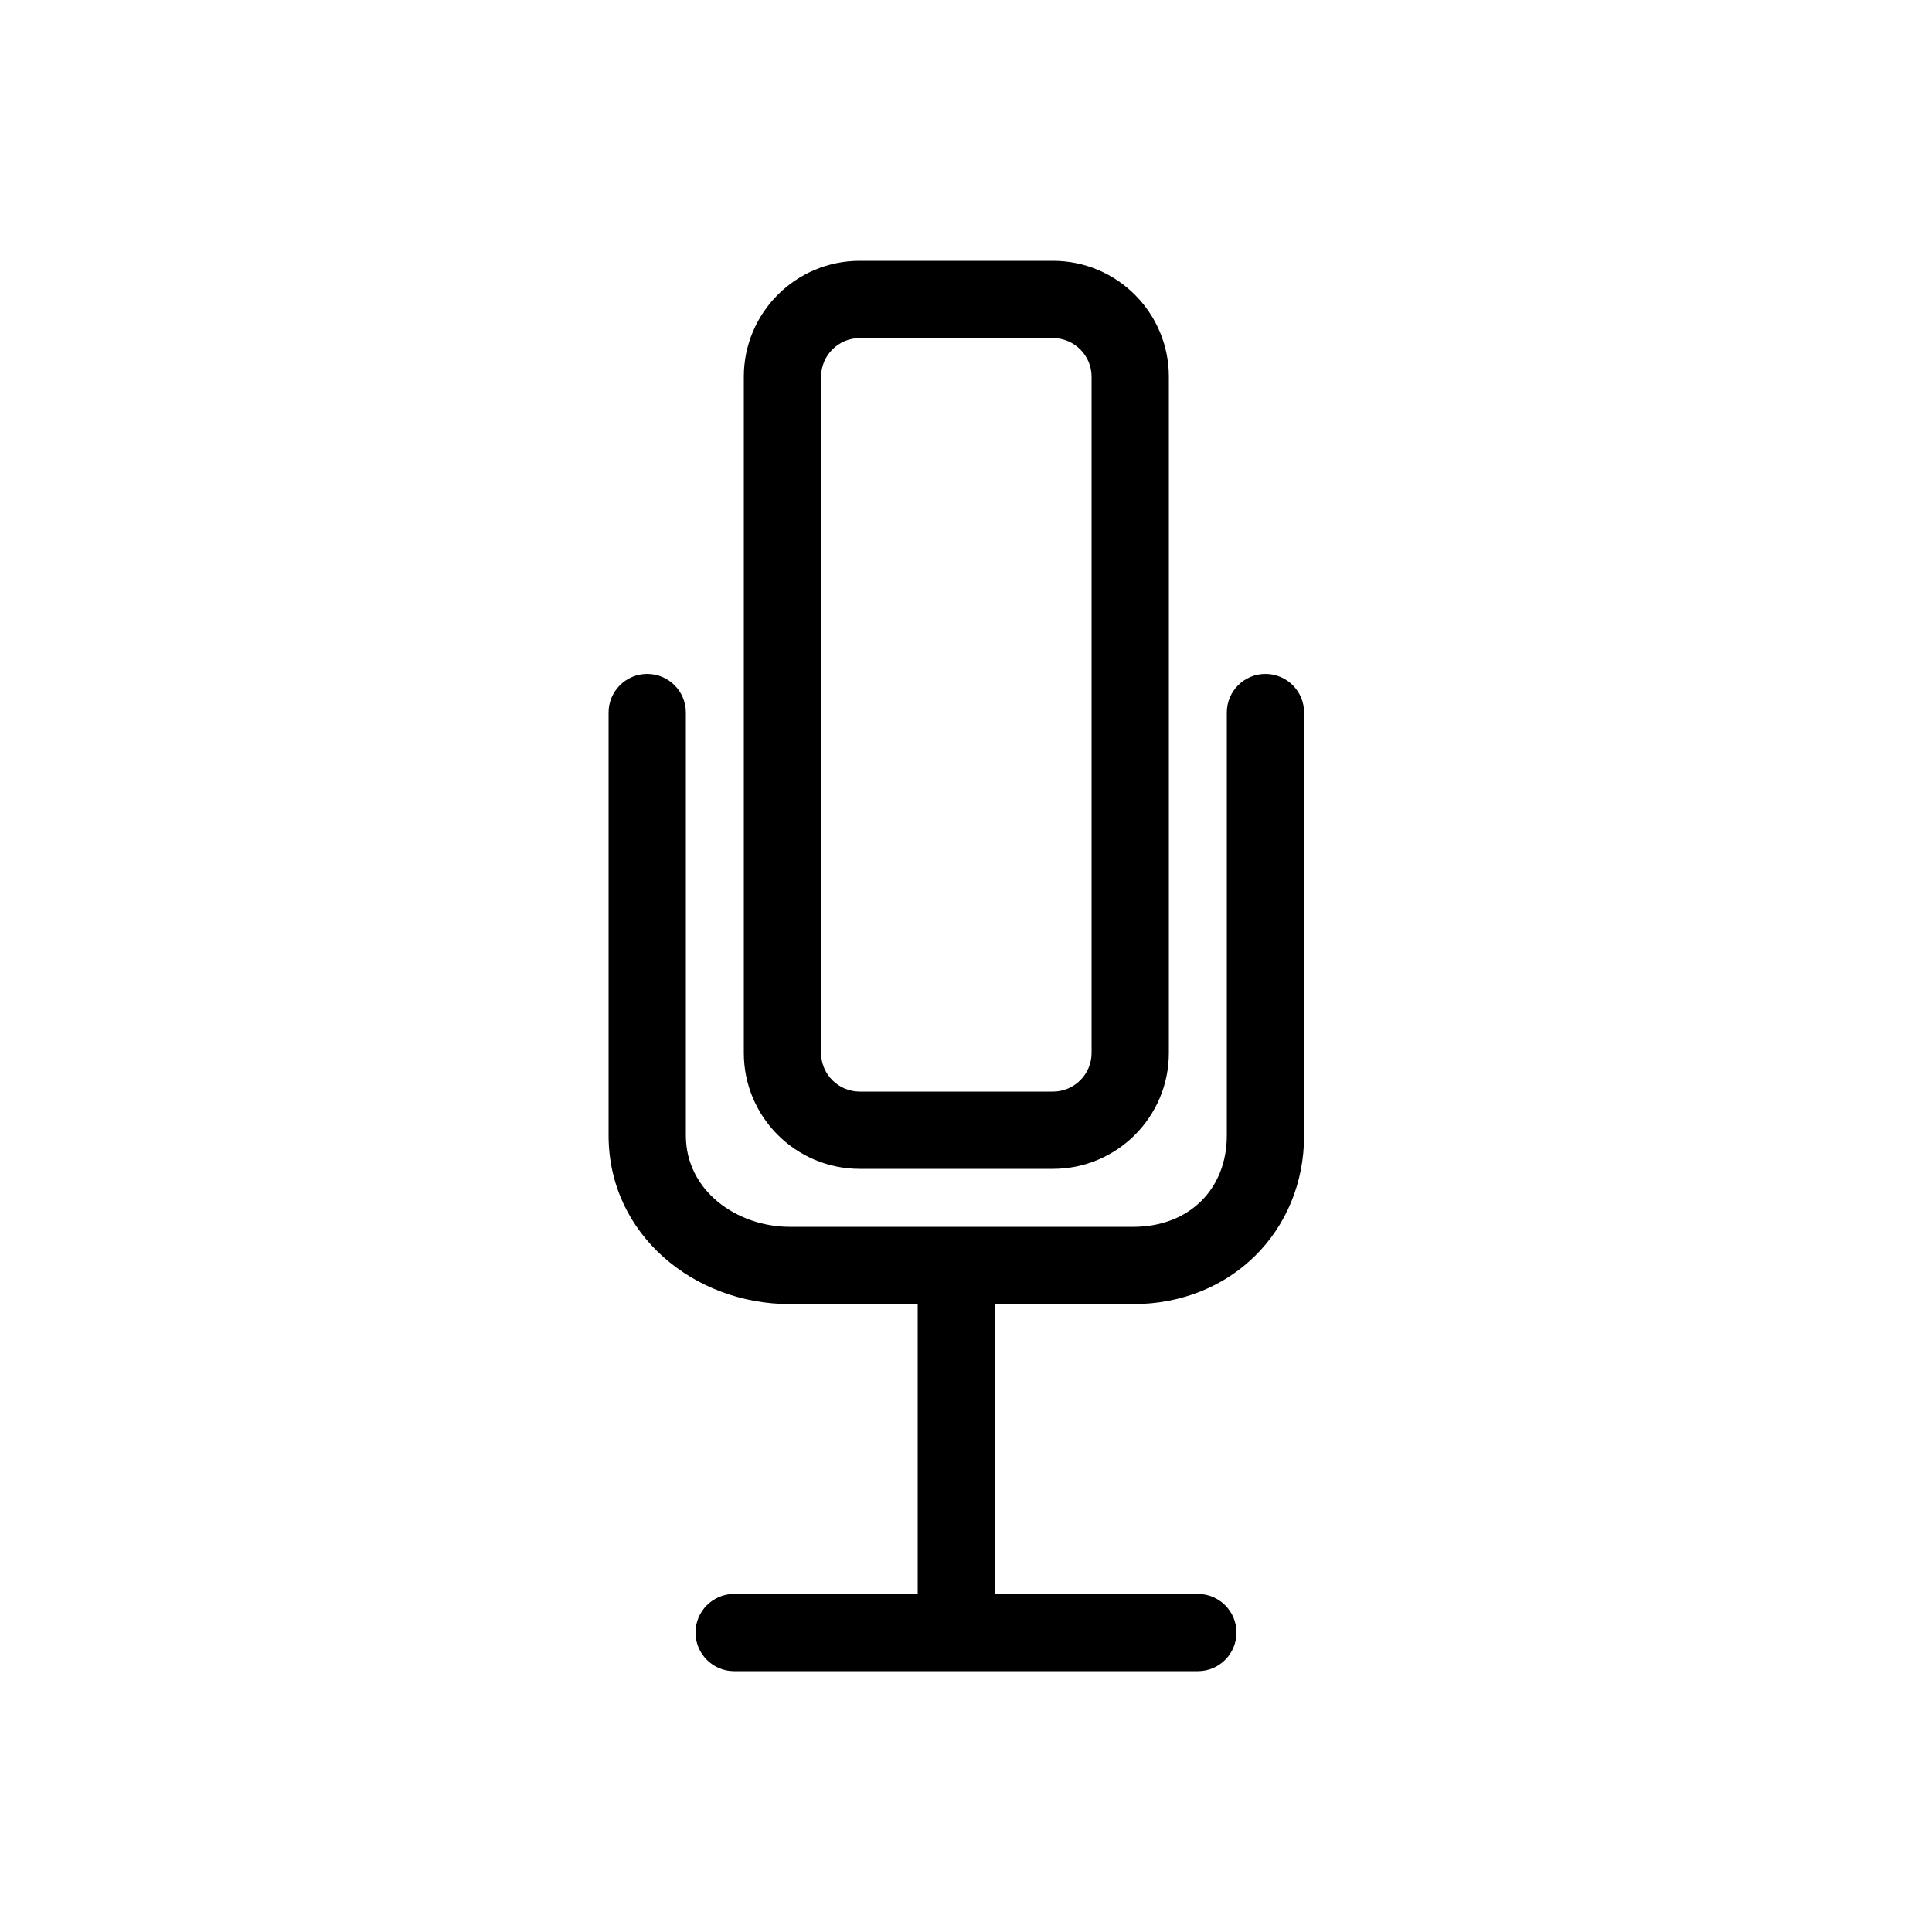 <?xml version="1.0" encoding="utf-8"?>

<!DOCTYPE svg PUBLIC "-//W3C//DTD SVG 1.1//EN" "http://www.w3.org/Graphics/SVG/1.1/DTD/svg11.dtd">

<svg fill="#000000" version="1.1" id="Layer_1" xmlns="http://www.w3.org/2000/svg" xmlns:xlink="http://www.w3.org/1999/xlink" 
	 width="800px" height="800px" viewBox="0 0 100 100" enable-background="new 0 0 100 100" xml:space="preserve">
<g>
	<path d="M60.5,19.5c0-3.313-2.687-6-6-6h-10c-3.313,0-6,2.687-6,6v35c0,3.313,2.687,6,6,6h10c3.313,0,6-2.687,6-6V19.5z M56.5,54.5
		c0,1.104-0.896,2-2,2h-10c-1.104,0-2-0.896-2-2v-35c0-1.104,0.896-2,2-2h10c1.104,0,2,0.896,2,2V54.5z"/>
	<path d="M65.5,34.881c-1.104,0-2,0.896-2,2v21.894c0,2.768-1.946,4.726-4.842,4.726H40.887c-2.74,0-5.387-1.862-5.387-4.726V36.881
		c0-1.104-0.896-2-2-2s-2,0.896-2,2v21.894c0,5.106,4.403,8.726,9.387,8.726H47.5v15H38c-1.104,0-2,0.896-2,2s0.896,2,2,2h24
		c1.104,0,2-0.896,2-2s-0.896-2-2-2H51.5v-15h7.158c5.063,0,8.842-3.789,8.842-8.726V36.881C67.5,35.776,66.604,34.881,65.5,34.881z
		"/>
</g>
</svg>